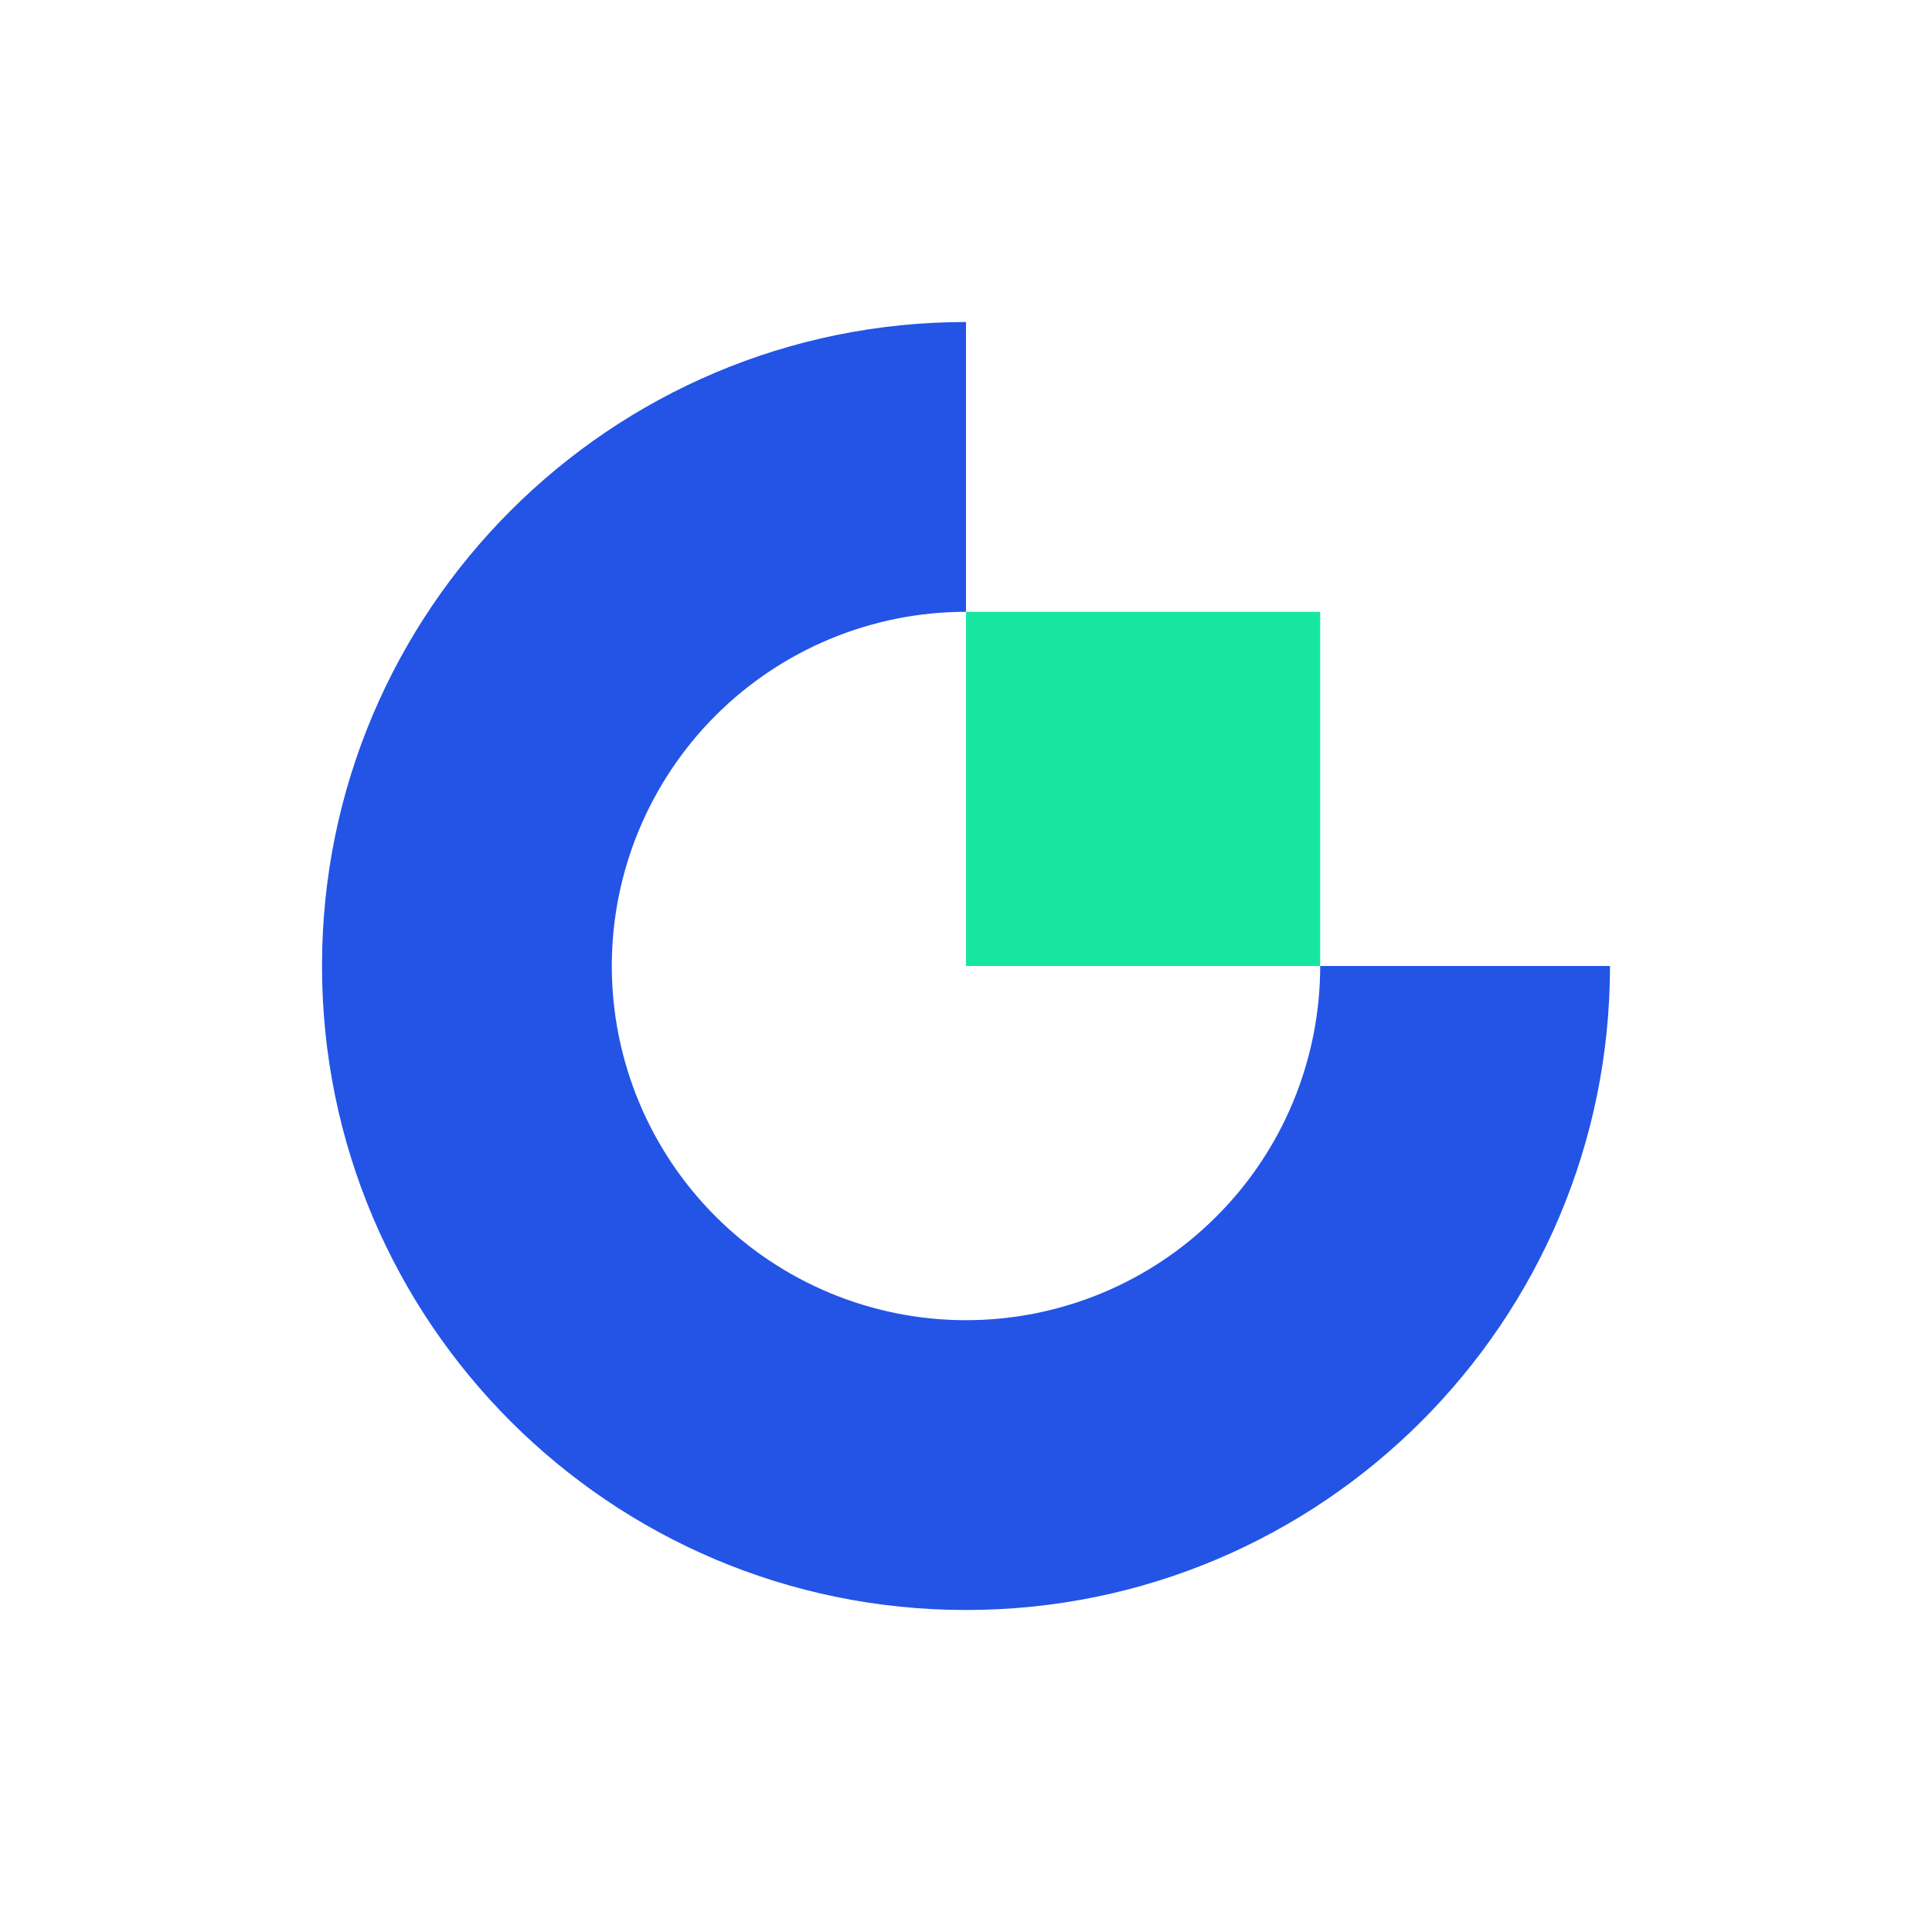 <svg width="24" height="24" viewBox="0 0 24 24" fill="none" xmlns="http://www.w3.org/2000/svg">
  <rect width="24" height="24" fill="white" />
    <path
      fillRule="evenodd"
      clipRule="evenodd"
      d="M12 16.4C10.833 16.4 9.714 15.936 8.889 15.111C8.064 14.286 7.6 13.167 7.6 12C7.6 10.833 8.064 9.714 8.889 8.889C9.714 8.064 10.833 7.6 12 7.6V4C7.582 4 4 7.582 4 12C4 16.418 7.582 20 12 20C16.418 20 20 16.418 20 12H16.4C16.4 12.578 16.286 13.15 16.065 13.684C15.844 14.218 15.52 14.703 15.111 15.111C14.703 15.52 14.218 15.844 13.684 16.065C13.15 16.286 12.578 16.4 12 16.4"
      fill="#2354E6"
    />
    <path
      fillRule="evenodd"
      clipRule="evenodd"
      d="M12 12H16.4V7.6H12V12Z"
      fill="#17E6A1"
    />
</svg>
